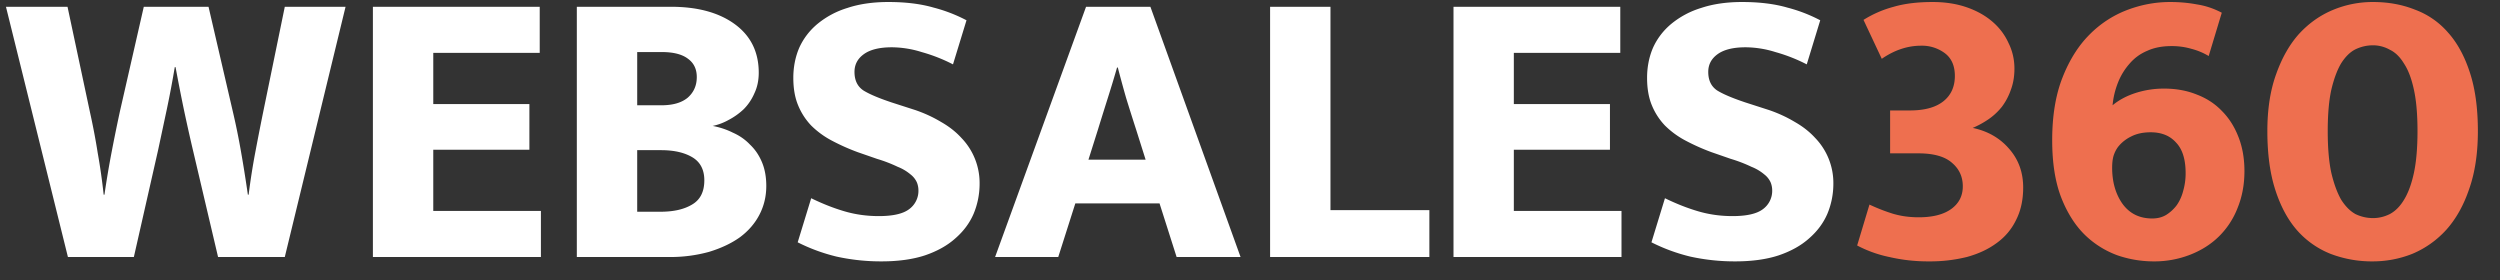 <svg width="107" height="12" fill="none" xmlns="http://www.w3.org/2000/svg"><rect width="100%" height="100%" fill="#333333" stroke="none"/><path d="m2.89.29.952 4.471c.136.612.25 1.207.34 1.785.102.567.187 1.162.255 1.785h.034c.09-.623.193-1.23.306-1.819.113-.59.232-1.173.357-1.751L6.154.29h2.771l1.037 4.471c.136.578.255 1.162.357 1.751.102.578.198 1.184.289 1.819h.034c.08-.635.176-1.247.289-1.836.113-.6.227-1.179.34-1.734L12.189.29h2.601L12.189 11H9.333L8.262 6.444a79.322 79.322 0 0 1-.391-1.751c-.125-.6-.244-1.207-.357-1.819H7.48a42.334 42.334 0 0 1-.34 1.802l-.374 1.751L5.729 11H2.907L.255.29H2.89Zm13.07 0h7.14v1.972h-4.556v2.193h4.114V6.41h-4.114v2.618h4.607V11H15.96V.29Zm12.757 0c1.145 0 2.057.25 2.737.748.68.499 1.02 1.19 1.02 2.074 0 .329-.062.623-.187.884-.113.26-.266.487-.459.68a2.904 2.904 0 0 1-.646.459 2.38 2.38 0 0 1-.68.255c.306.057.595.153.867.289.284.125.527.295.731.51.216.204.386.453.51.748.125.295.187.635.187 1.02 0 .442-.096.85-.289 1.224-.192.374-.47.697-.833.969-.362.26-.804.47-1.326.629a6.185 6.185 0 0 1-1.717.221h-3.944V.29h4.03Zm-1.445 4.216h1.037c.488 0 .862-.108 1.122-.323.26-.227.391-.521.391-.884 0-.34-.124-.6-.374-.782-.25-.193-.623-.289-1.122-.289h-1.054v2.278Zm0 4.556h1.003c.556 0 1.003-.102 1.343-.306.352-.204.527-.55.527-1.037 0-.453-.17-.782-.51-.986-.34-.204-.787-.306-1.343-.306h-1.02v2.635ZM38.017.086c.748 0 1.394.08 1.938.238a6.548 6.548 0 0 1 1.411.544l-.578 1.887a7.02 7.02 0 0 0-1.343-.527 4.33 4.33 0 0 0-1.275-.204c-.521 0-.918.096-1.19.289-.272.193-.408.448-.408.765 0 .363.13.629.391.799.26.159.663.329 1.207.51l1.003.323c.397.136.765.306 1.105.51.34.193.63.42.867.68a2.774 2.774 0 0 1 .782 1.955c0 .453-.085.884-.255 1.292-.17.397-.43.748-.782 1.054-.34.306-.776.55-1.309.731-.521.17-1.139.255-1.853.255a8.832 8.832 0 0 1-1.92-.204 7.647 7.647 0 0 1-1.667-.612l.578-1.887c.487.238.963.425 1.428.561.465.136.952.204 1.462.204.6 0 1.032-.096 1.292-.289a.97.97 0 0 0 .408-.816.91.91 0 0 0-.068-.34.898.898 0 0 0-.272-.34 1.964 1.964 0 0 0-.544-.323 6.077 6.077 0 0 0-.884-.34l-.833-.289a9.017 9.017 0 0 1-1.105-.493 3.704 3.704 0 0 1-.884-.646 2.785 2.785 0 0 1-.56-.867c-.137-.329-.205-.72-.205-1.173 0-.465.085-.895.255-1.292.181-.397.442-.737.782-1.02a3.707 3.707 0 0 1 1.275-.68c.51-.17 1.094-.255 1.751-.255Zm8.466.204h2.754L53.096 11h-2.737l-.731-2.295h-3.604L45.293 11H42.59L46.483.29Zm.102 6.545h2.448l-.408-1.292c-.136-.42-.278-.867-.425-1.343a51.33 51.33 0 0 1-.357-1.309h-.034c-.113.397-.244.827-.391 1.292-.147.465-.289.918-.425 1.36l-.408 1.292ZM54.36.29h2.584v8.704h4.233V11H54.36V.29Zm7.848 0h7.14v1.972h-4.556v2.193h4.114V6.41h-4.114v2.618H69.4V11h-7.19V.29Zm12.35-.204c.748 0 1.394.08 1.938.238a6.548 6.548 0 0 1 1.41.544l-.577 1.887a7.02 7.02 0 0 0-1.343-.527 4.33 4.33 0 0 0-1.275-.204c-.522 0-.918.096-1.19.289-.272.193-.408.448-.408.765 0 .363.13.629.39.799.261.159.664.329 1.208.51l1.003.323c.397.136.765.306 1.105.51.34.193.629.42.867.68a2.774 2.774 0 0 1 .782 1.955c0 .453-.085.884-.255 1.292-.17.397-.43.748-.782 1.054-.34.306-.776.55-1.31.731-.52.17-1.138.255-1.852.255a8.832 8.832 0 0 1-1.921-.204 7.647 7.647 0 0 1-1.666-.612l.578-1.887c.487.238.963.425 1.428.561.465.136.952.204 1.462.204.6 0 1.031-.096 1.292-.289a.97.97 0 0 0 .408-.816.91.91 0 0 0-.068-.34.898.898 0 0 0-.272-.34 1.964 1.964 0 0 0-.544-.323 6.077 6.077 0 0 0-.884-.34l-.833-.289a9.017 9.017 0 0 1-1.105-.493 3.704 3.704 0 0 1-.884-.646 2.785 2.785 0 0 1-.561-.867c-.136-.329-.204-.72-.204-1.173 0-.465.085-.895.255-1.292.181-.397.442-.737.782-1.02a3.707 3.707 0 0 1 1.275-.68c.51-.17 1.093-.255 1.75-.255Z" fill="#fff"/><path d="M79.758.851A4.7 4.7 0 0 1 81.05.29c.464-.136 1.02-.204 1.666-.204.532 0 1.014.074 1.445.221.43.147.799.351 1.105.612.306.26.538.567.697.918.17.34.255.708.255 1.105 0 .329-.051.629-.153.901-.09.26-.216.499-.374.714a2.654 2.654 0 0 1-.578.544 3.976 3.976 0 0 1-.68.374c.646.136 1.167.436 1.564.901.396.453.595 1.003.595 1.649 0 .533-.102.997-.306 1.394-.193.397-.47.725-.833.986-.352.26-.777.459-1.275.595a6.513 6.513 0 0 1-1.615.187 7.3 7.3 0 0 1-1.7-.187 5.18 5.18 0 0 1-1.377-.493l.527-1.751c.34.159.674.289 1.003.391.34.102.708.153 1.105.153.6 0 1.065-.119 1.394-.357.328-.238.493-.561.493-.969 0-.408-.153-.742-.46-1.003-.305-.272-.787-.408-1.444-.408h-1.207V4.727h.85c.623 0 1.1-.13 1.428-.391.328-.26.493-.623.493-1.088 0-.43-.142-.754-.425-.969a1.637 1.637 0 0 0-1.02-.323c-.578 0-1.14.187-1.683.561L79.758.851ZM92.883.086c.396 0 .776.034 1.139.102.374.057.73.176 1.07.357l-.56 1.853a2.775 2.775 0 0 0-.731-.306 2.97 2.97 0 0 0-.867-.119c-.397 0-.743.068-1.037.204a1.994 1.994 0 0 0-.748.544 2.71 2.71 0 0 0-.493.799 3.489 3.489 0 0 0-.238.986c.272-.227.6-.402.986-.527a3.952 3.952 0 0 1 1.224-.187c.51 0 .974.085 1.394.255.419.159.776.391 1.07.697.307.306.545.68.715 1.122.17.43.255.918.255 1.462 0 .567-.097 1.088-.29 1.564a3.47 3.47 0 0 1-.781 1.207c-.34.34-.754.606-1.241.799a4.224 4.224 0 0 1-1.598.289 4.764 4.764 0 0 1-1.513-.255 3.934 3.934 0 0 1-1.394-.867c-.42-.408-.76-.94-1.02-1.598-.261-.669-.391-1.49-.391-2.465 0-1.043.147-1.938.442-2.686.294-.748.68-1.36 1.156-1.836A4.528 4.528 0 0 1 91.047.426c.6-.227 1.212-.34 1.836-.34ZM90.4 7.175c0 .612.147 1.128.442 1.547.306.42.73.629 1.275.629.226 0 .425-.051.595-.153.18-.113.334-.255.459-.425.124-.181.215-.385.272-.612a2.71 2.71 0 0 0 .102-.748c0-.59-.136-1.026-.408-1.309-.261-.295-.624-.442-1.088-.442-.318 0-.59.057-.816.17a1.637 1.637 0 0 0-.527.391c-.091.102-.165.227-.221.374-.057.147-.085.34-.085.578ZM101.565.086c.646 0 1.241.108 1.785.323a3.458 3.458 0 0 1 1.428.986c.396.442.708 1.014.935 1.717.226.691.34 1.524.34 2.499 0 .952-.125 1.78-.374 2.482-.238.703-.567 1.286-.986 1.751a4.11 4.11 0 0 1-1.445 1.02 4.58 4.58 0 0 1-1.7.323 4.945 4.945 0 0 1-1.802-.323 3.77 3.77 0 0 1-1.428-1.003c-.397-.453-.709-1.031-.935-1.734-.227-.703-.34-1.541-.34-2.516 0-.93.124-1.74.374-2.431.249-.703.578-1.28.986-1.734.419-.453.9-.793 1.445-1.02a4.422 4.422 0 0 1 1.717-.34Zm-1.938 5.525c0 .714.05 1.309.153 1.785.113.476.255.861.425 1.156.181.283.385.487.612.612.238.113.487.17.748.17.249 0 .487-.057.714-.17.238-.125.442-.329.612-.612.181-.295.323-.68.425-1.156.102-.476.153-1.071.153-1.785s-.051-1.303-.153-1.768c-.102-.476-.244-.85-.425-1.122-.17-.283-.374-.482-.612-.595a1.463 1.463 0 0 0-.714-.187c-.261 0-.51.057-.748.17-.227.113-.431.312-.612.595-.17.283-.312.663-.425 1.139-.102.465-.153 1.054-.153 1.768Z" fill="#EE6F4F"/></svg>